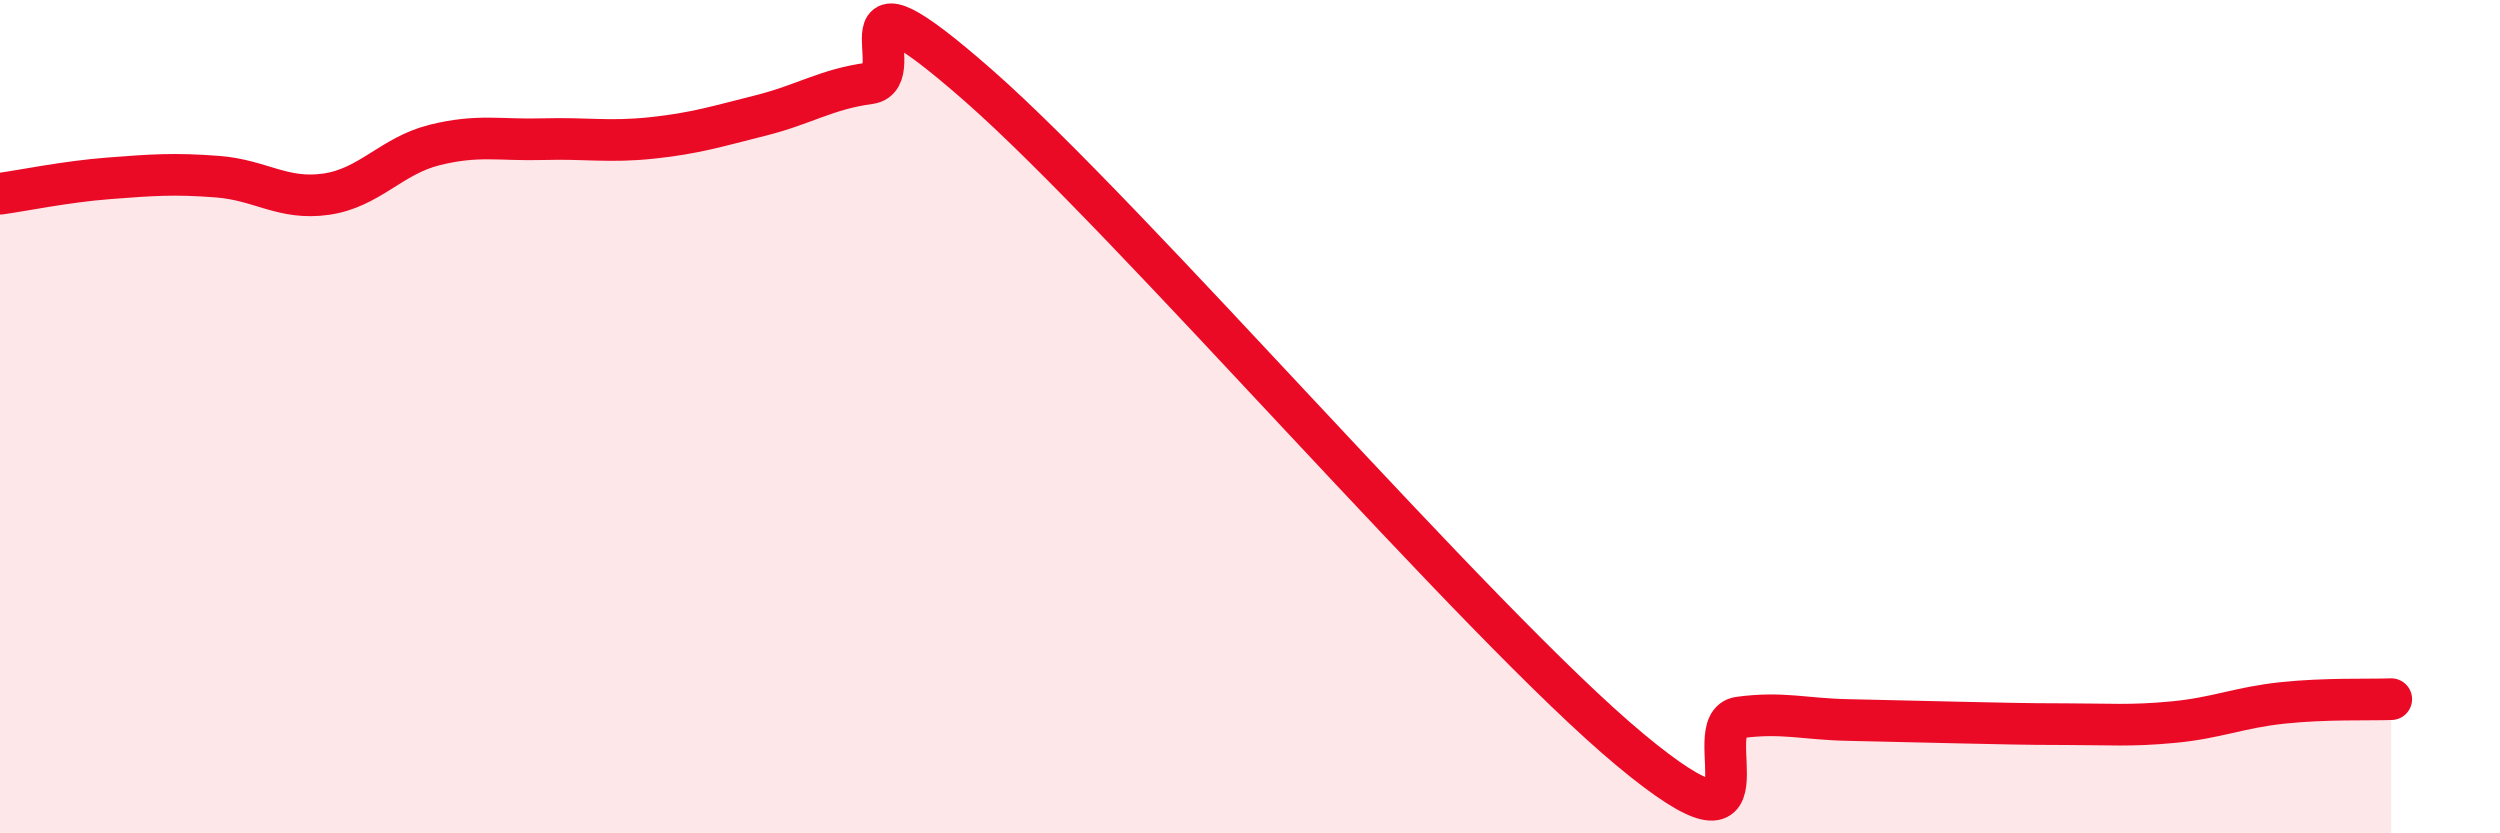 
    <svg width="60" height="20" viewBox="0 0 60 20" xmlns="http://www.w3.org/2000/svg">
      <path
        d="M 0,4.65 C 0.52,4.58 1.57,4.36 2.61,4.28 C 3.65,4.2 4.18,4.16 5.22,4.24 C 6.26,4.32 6.79,4.81 7.83,4.66 C 8.87,4.51 9.39,3.74 10.43,3.48 C 11.47,3.22 12,3.37 13.04,3.34 C 14.08,3.31 14.61,3.42 15.65,3.31 C 16.69,3.2 17.22,3.03 18.26,2.77 C 19.3,2.51 19.83,2.14 20.87,2 C 21.91,1.86 19.83,-1.15 23.48,2.05 C 27.13,5.25 35.48,14.97 39.13,18 C 42.78,21.03 40.7,17.36 41.74,17.22 C 42.78,17.08 43.31,17.26 44.35,17.28 C 45.39,17.3 45.92,17.32 46.96,17.34 C 48,17.36 48.53,17.38 49.57,17.38 C 50.61,17.38 51.13,17.43 52.17,17.33 C 53.21,17.23 53.74,16.98 54.78,16.87 C 55.82,16.76 56.87,16.8 57.39,16.78L57.39 20L0 20Z"
        fill="#EB0A25"
        opacity="0.1"
        stroke-linecap="round"
        stroke-linejoin="round"
      />
      <path
        d="M 0,4.65 C 0.52,4.58 1.57,4.36 2.61,4.28 C 3.65,4.2 4.18,4.16 5.22,4.24 C 6.26,4.32 6.79,4.81 7.83,4.66 C 8.87,4.51 9.39,3.74 10.43,3.48 C 11.47,3.22 12,3.37 13.04,3.34 C 14.08,3.31 14.61,3.42 15.65,3.31 C 16.69,3.2 17.22,3.03 18.26,2.77 C 19.3,2.51 19.83,2.14 20.87,2 C 21.91,1.86 19.83,-1.15 23.48,2.05 C 27.13,5.25 35.48,14.97 39.13,18 C 42.78,21.03 40.7,17.36 41.74,17.22 C 42.78,17.08 43.31,17.26 44.35,17.28 C 45.39,17.3 45.92,17.32 46.96,17.34 C 48,17.36 48.53,17.38 49.57,17.38 C 50.61,17.38 51.13,17.43 52.17,17.33 C 53.21,17.23 53.74,16.98 54.78,16.87 C 55.82,16.76 56.87,16.8 57.39,16.78"
        stroke="#EB0A25"
        stroke-width="1"
        fill="none"
        stroke-linecap="round"
        stroke-linejoin="round"
      />
    </svg>
  